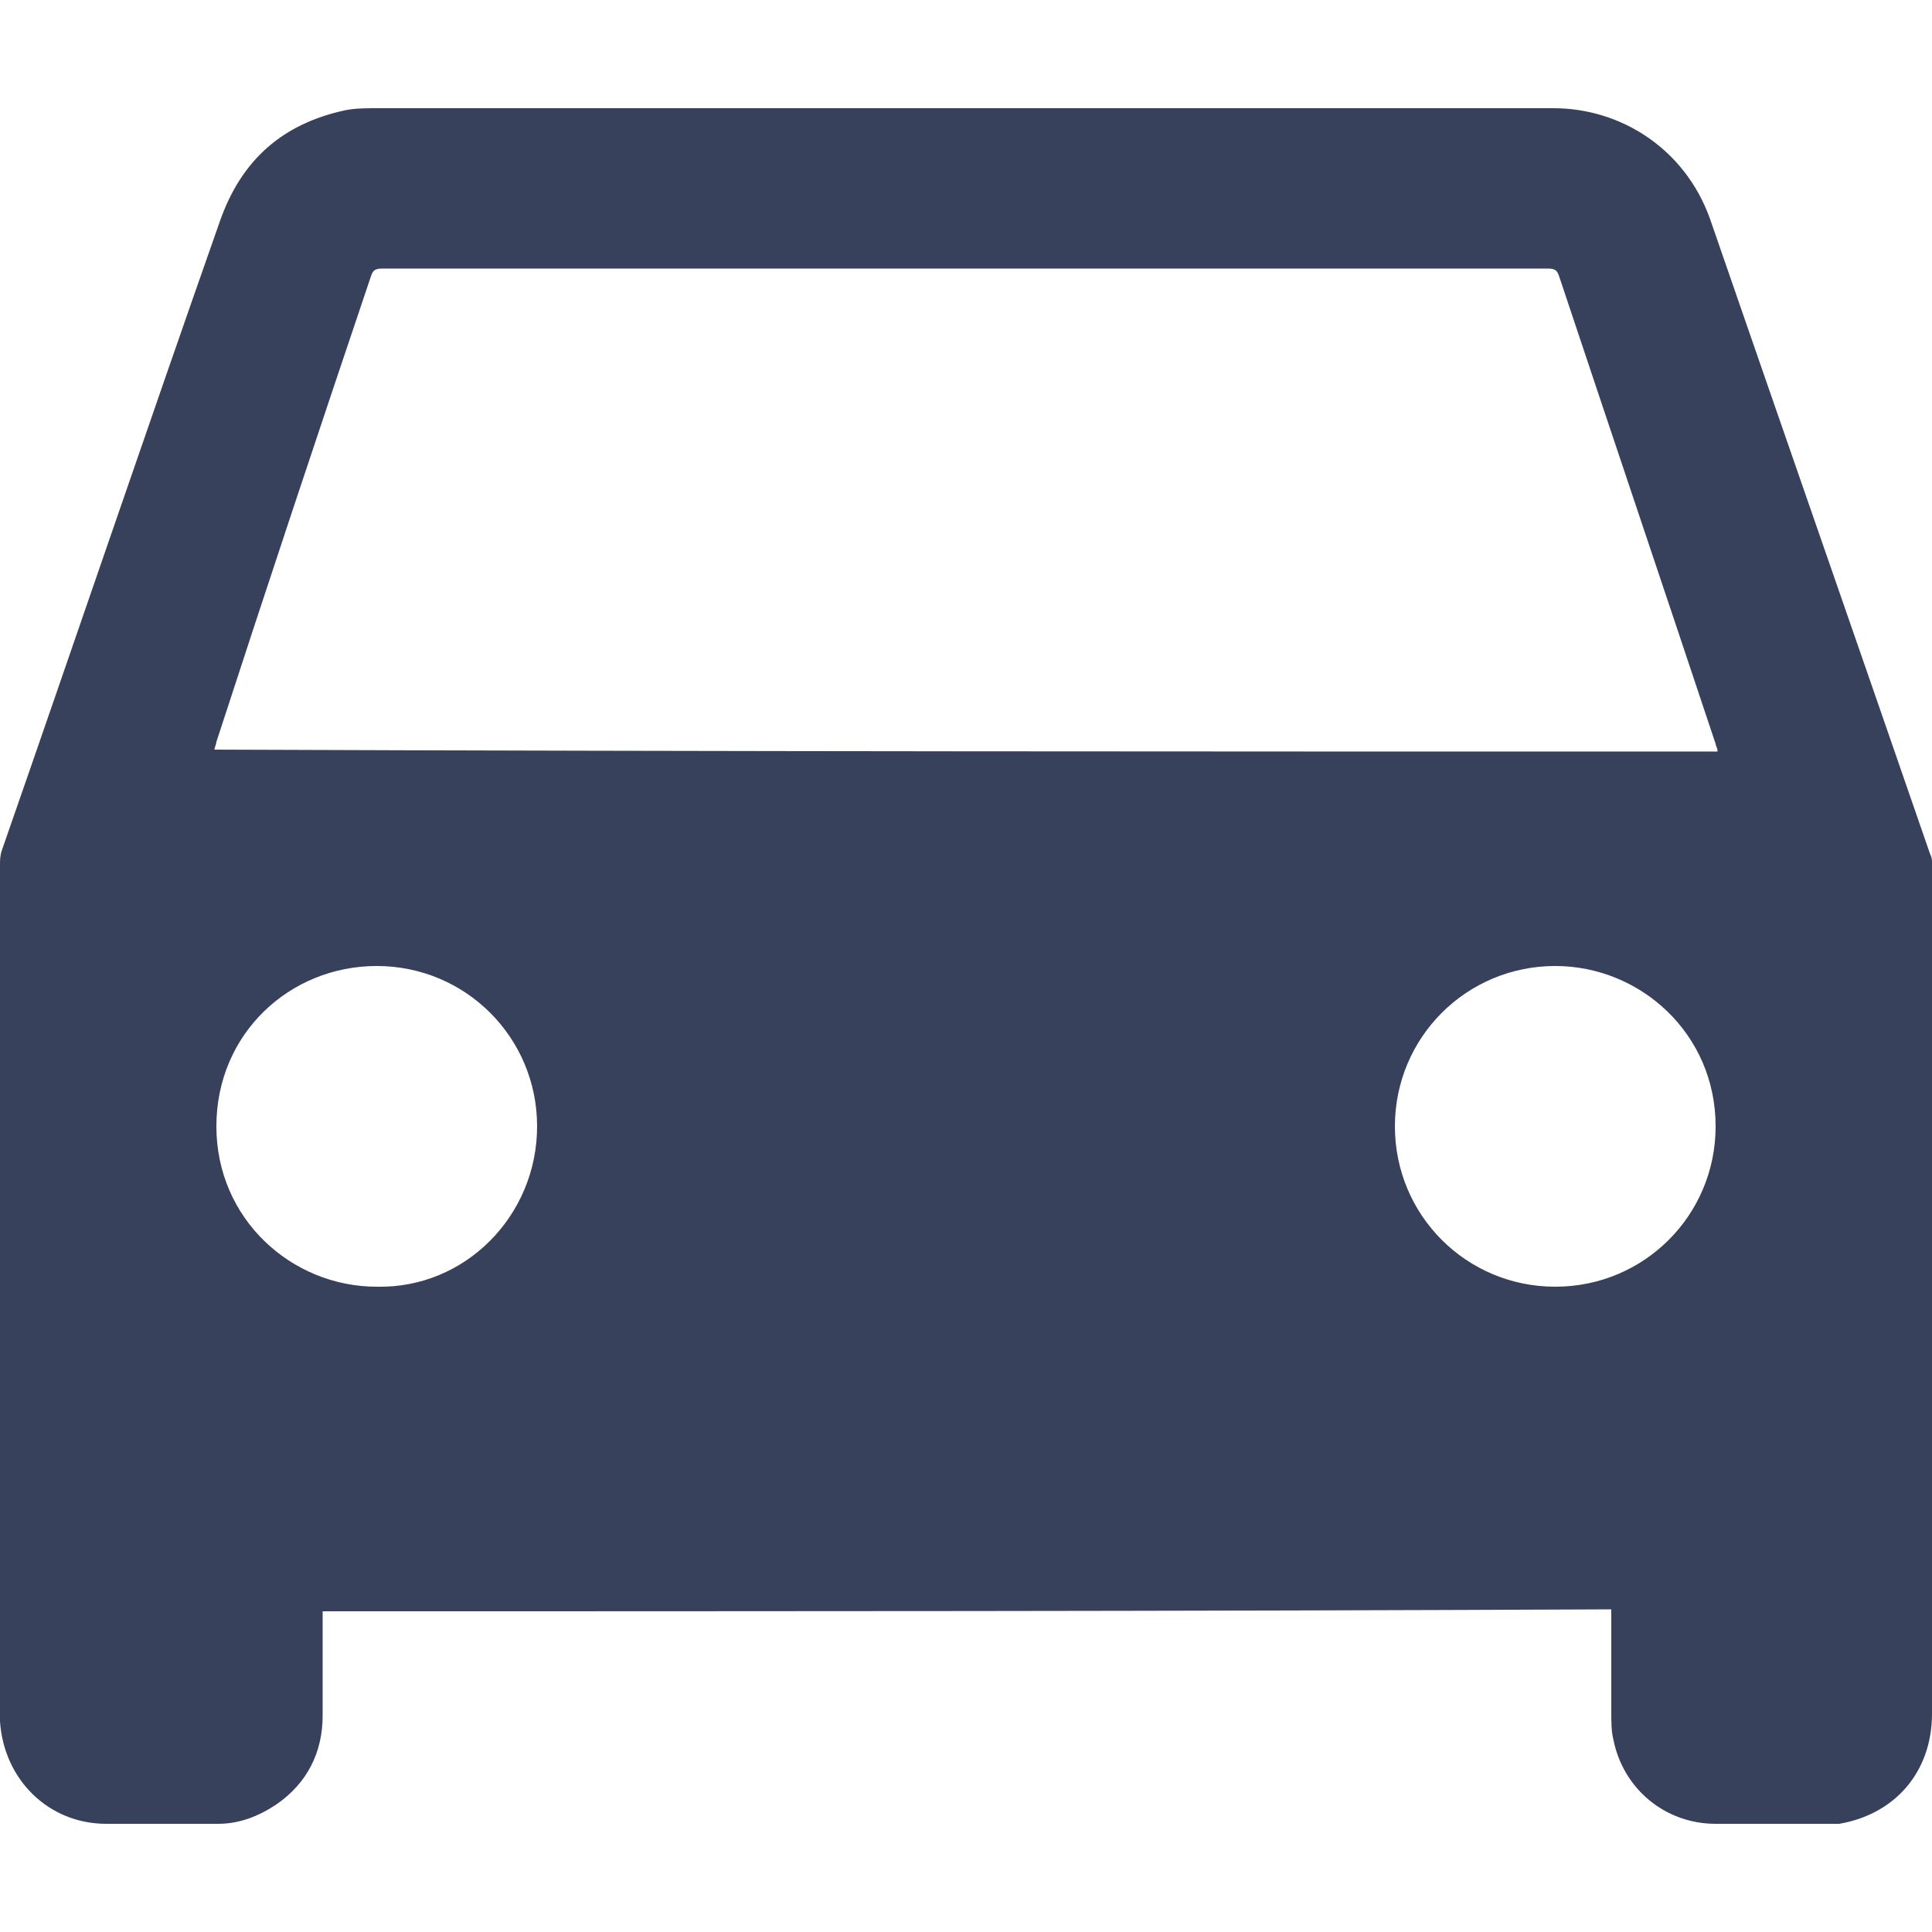 <?xml version="1.0" encoding="utf-8"?>
<!-- Generator: Adobe Illustrator 24.1.3, SVG Export Plug-In . SVG Version: 6.00 Build 0)  -->
<svg version="1.1" id="Layer_1" xmlns="http://www.w3.org/2000/svg" xmlns:xlink="http://www.w3.org/1999/xlink" x="0px" y="0px"
	 viewBox="0 0 100 100" style="enable-background:new 0 0 100 100;" xml:space="preserve">
<style type="text/css">
	.st0{display:none;fill:#85C6B0;}
	.st1{display:none;}
	.st2{display:inline;}
	.st3{fill:#38415B;}
</style>
<path class="st0" d="M50,10c-22.1,0-40,17.9-40,40s17.9,40,40,40s40-17.9,40-40S72.1,10,50,10z M50,76.5
	c-14.6,0-26.5-11.9-26.5-26.5S35.4,23.5,50,23.5S76.5,35.4,76.5,50S64.6,76.5,50,76.5z"/>
<rect y="42.3" class="st0" width="100" height="15.4"/>
<g class="st1">
	<path class="st2" d="M88.4,81.6H100V58.3c0-6.2-4.3-11.4-10-12.9V45c0-14.7-11.9-26.7-26.7-26.7H60v-6.6H40v6.6h-3.3
		C21.9,18.3,10,30.3,10,45v0.4c1.1-0.3,2.2-0.4,3.3-0.4h3.4c0-11,9-20,20-20h26.7c11,0,20,9,20,20c0,0-0.1,0-0.1,0H62.4
		c-1.4-3.9-5.1-6.7-9.4-6.7h-3.3c-4.4,0-8,2.8-9.4,6.7c-0.4,1-0.6,2.2-0.6,3.3v3.3l6.6,0.1v-3.3c-0.1-1.8,1.5-3.4,3.4-3.4H53
		c1.8,0,3.3,1.5,3.3,3.3v3.3l0,0v0.1l0,0V75h-10V51.7L43.2,50l-0.7-0.7l-0.4,0.4L41.5,48c0-1.2-0.9-1.9-0.5-2.9H16.6h-3.3
		c-1.2,0-2.3,0.2-3.3,0.4C4.3,47,0,52.2,0,58.4v23.3h11.6h0.1h0c0.1,3.7,3,6.6,6.6,6.6c3.7,0,6.6-2.9,6.7-6.6h0c0,0,0,0,0-0.1
		c0,0,0,0,0,0h0 M25.1,81.7h14.6h0.1H63v-0.1h12 M13.3,65.1c-3.7,0-6.7-3-6.7-6.7c0-3.7,3.1-6.7,6.7-6.7c3.7,0,6.7,3,6.7,6.7
		C20,62.1,17,65.1,13.3,65.1z M86.7,65C83,65,80,62,80,58.3c0-3.7,3-6.7,6.7-6.7s6.7,3,6.7,6.7C93.4,62,90.4,65,86.7,65z"/>
	<path class="st2" d="M81.7,75c-3.7,0-6.6,2.9-6.7,6.6h0c0,0,0,0,0,0c0,0,0,0,0,0.1h0c0.1,3.7,3,6.6,6.7,6.6c3.7,0,6.7-3,6.7-6.7
		h-0.1C88.2,77.9,85.3,75,81.7,75z"/>
</g>
<g>
	<path class="st3" d="M16.7,83.4c0,1.8,0,3.6,0,5.4c0,1.9-0.8,3.5-2.4,4.6c-0.9,0.6-1.9,1-3,1c-1.9,0-3.9,0-5.8,0
		c-3,0-5.3-2.3-5.5-5.3c0-0.2,0-0.4,0-0.6C0,74,0,59.4,0,44.8c0-0.3,0-0.5,0.1-0.8c3.8-10.9,7.5-21.8,11.3-32.6
		c1.1-3.1,3.2-5,6.5-5.7c0.5-0.1,1.1-0.1,1.7-0.1c20.3,0,40.5,0,60.8,0c3.5,0,6.8,2.1,8.1,5.7c3.8,11,7.6,21.9,11.4,32.9
		c0.1,0.2,0.1,0.3,0.1,0.5c0,14.7,0,29.3,0,44c0,3-1.9,5.2-4.8,5.7c-0.2,0-0.4,0-0.6,0c-1.9,0-3.8,0-5.8,0c-2.6,0-4.8-1.8-5.3-4.4
		c-0.1-0.4-0.1-0.9-0.1-1.4c0-1.8,0-3.5,0-5.3C61.1,83.4,38.9,83.4,16.7,83.4z M88.9,38.9c0-0.2-0.1-0.3-0.1-0.4
		c-2.7-8.1-5.4-16.1-8.1-24.2c-0.1-0.3-0.2-0.4-0.6-0.4c-20.1,0-40.2,0-60.3,0c-0.4,0-0.5,0.1-0.6,0.4c-2.7,8-5.4,16.1-8,24.1
		c0,0.1-0.1,0.3-0.1,0.4C37.1,38.9,62.9,38.9,88.9,38.9z M27.8,58.3c0-4.6-3.7-8.3-8.3-8.3c-4.5,0-8.3,3.5-8.3,8.3
		c0,4.8,3.9,8.3,8.3,8.3C24.1,66.7,27.8,62.9,27.8,58.3z M72.2,58.3c0,4.6,3.7,8.3,8.3,8.3c4.6,0,8.3-3.7,8.3-8.3
		c0-4.8-3.9-8.3-8.3-8.3C75.9,50,72.2,53.7,72.2,58.3z"/>
</g>
</svg>
